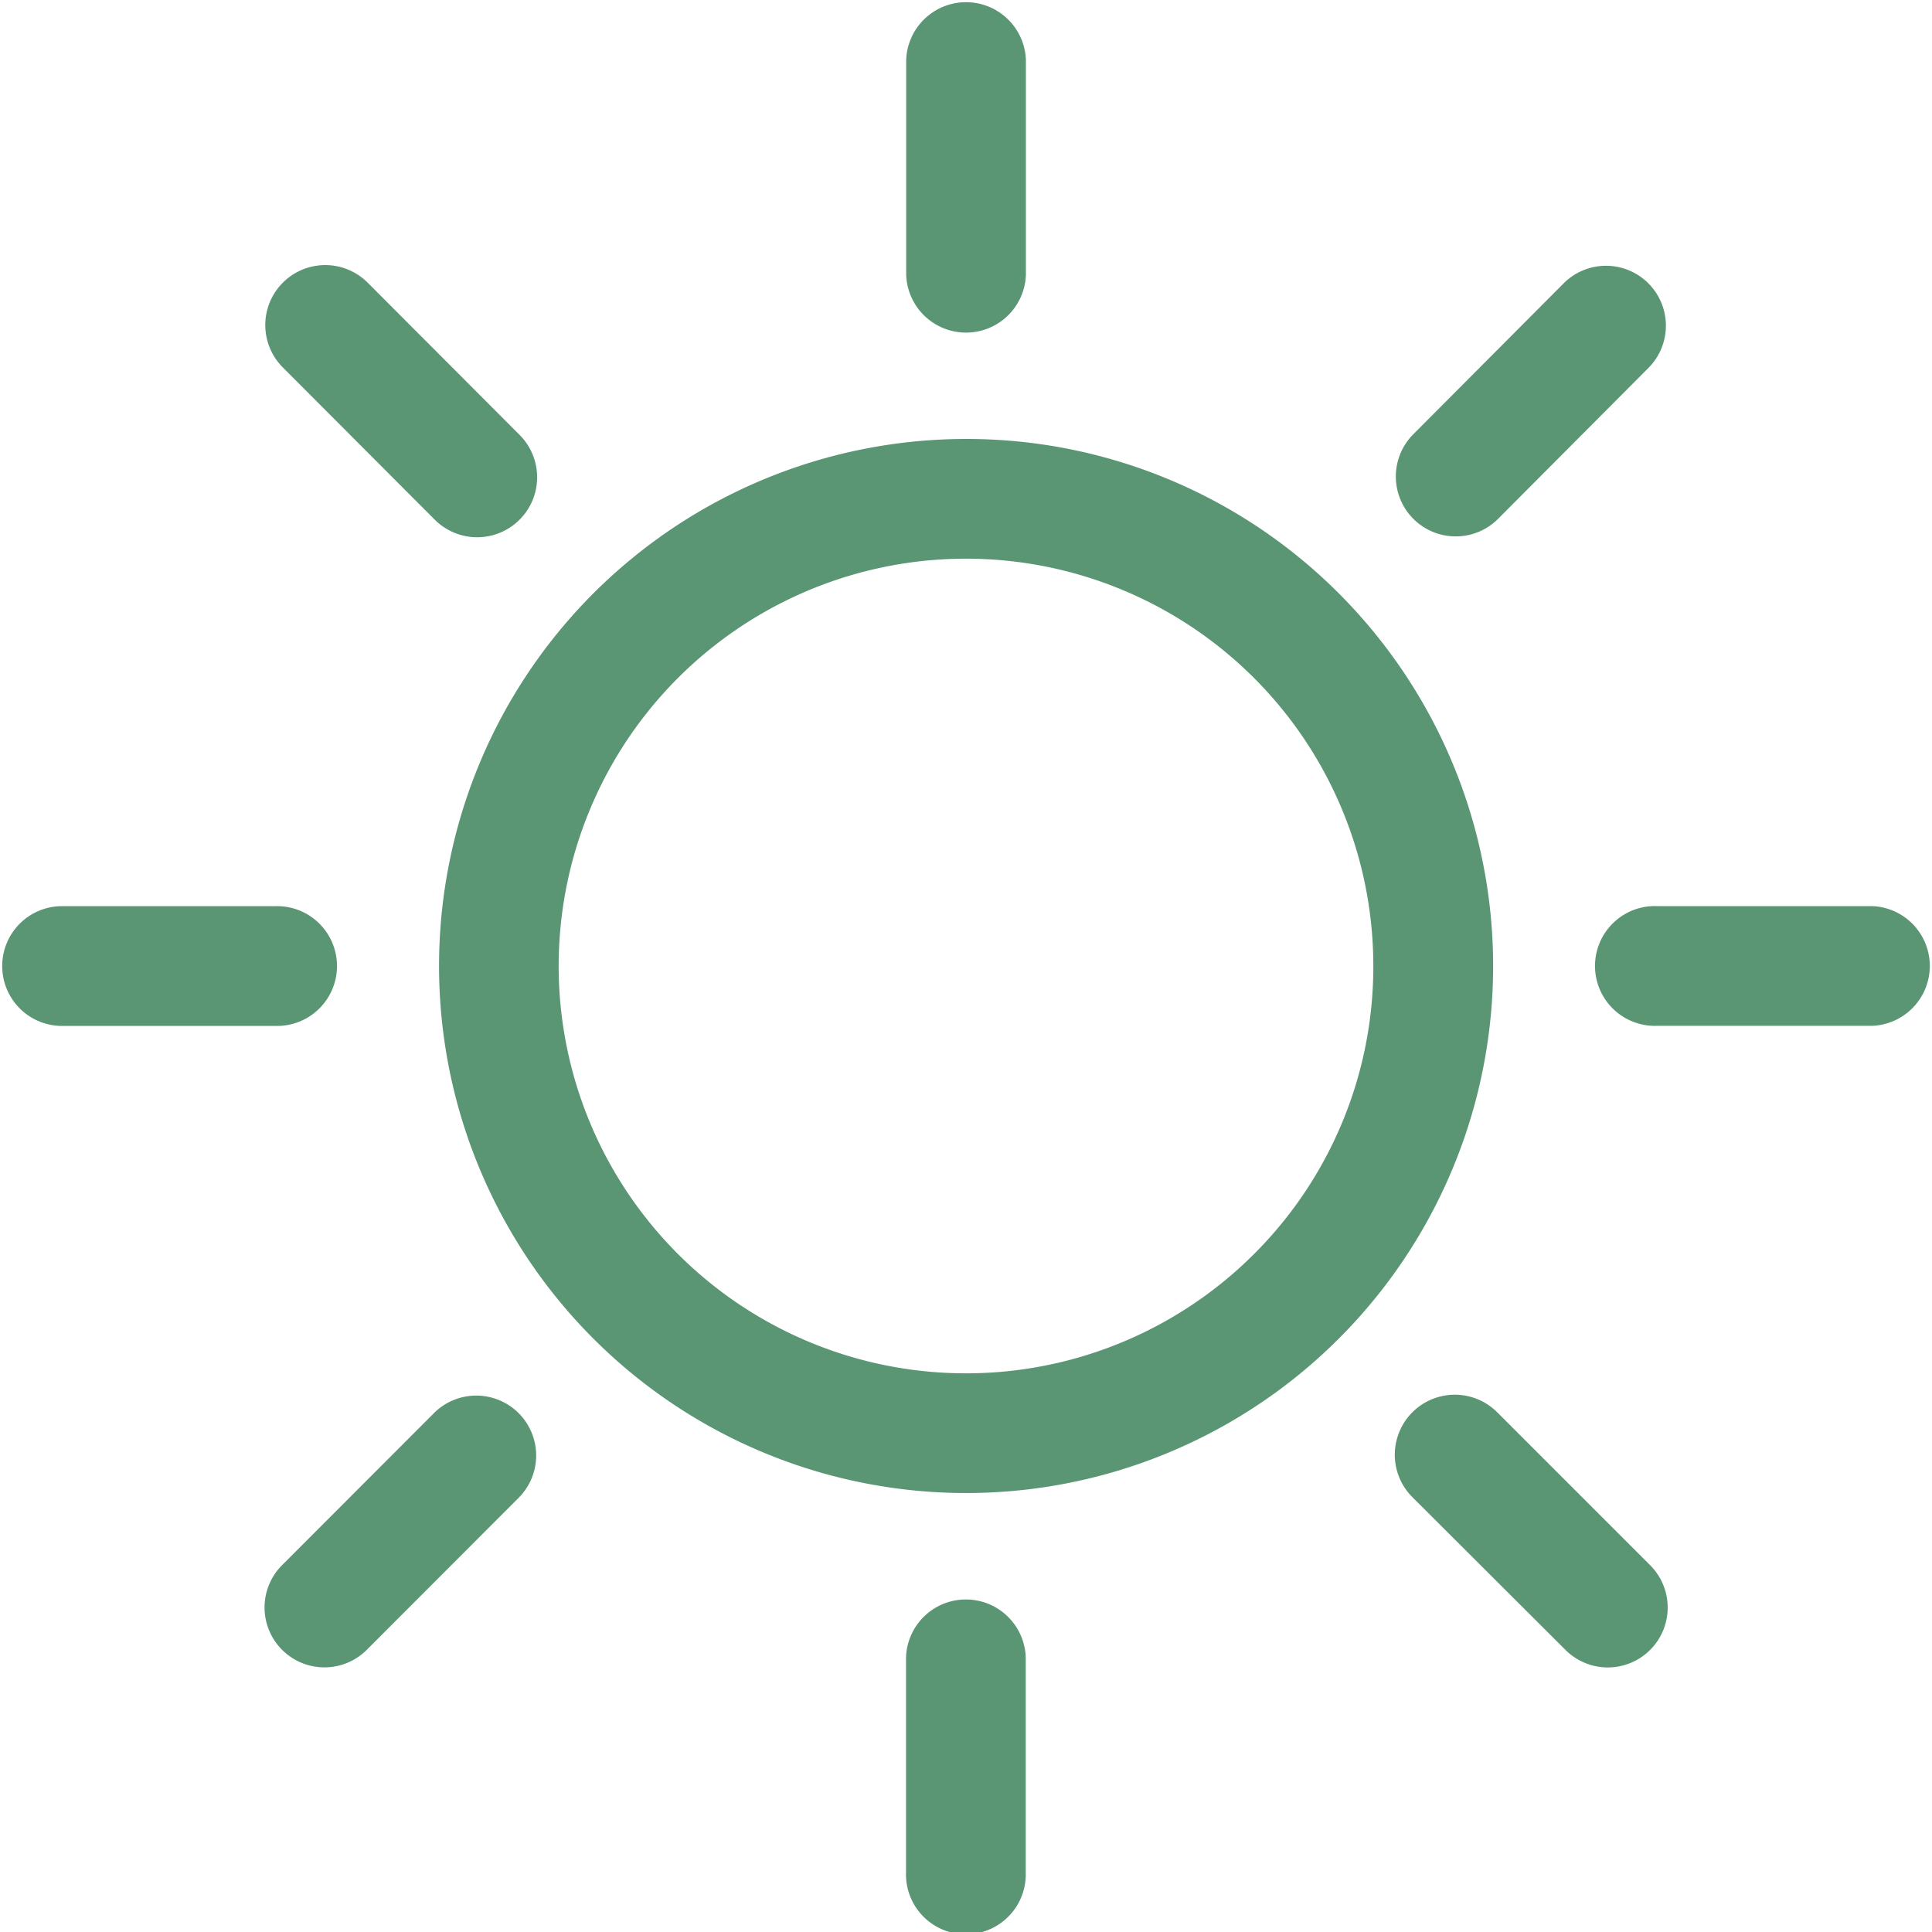 <svg xmlns="http://www.w3.org/2000/svg" width="24" height="24" viewBox="0 0 24 24">
  <g id="_01" data-name="01" transform="translate(-1612 -2158)">
    <g id="flora_ecommerce_web_ico_sun_01" transform="translate(1612 2158)">
      <rect id="container" width="23.999" height="23.999" transform="translate(0 0)" fill="none"/>
      <path id="flora_ecommerce_web_ico_sun_01-2" data-name="flora_ecommerce_web_ico_sun_01" d="M17.06,11.99a5.06,5.06,0,1,0-1.482,3.578A5.044,5.044,0,0,0,17.06,11.99ZM.744,12.734a.744.744,0,0,1,0-1.487H3.415a.744.744,0,1,1,0,1.487H.744Zm12-9.329a.744.744,0,0,1-1.487,0V.734a.744.744,0,0,1,1.487,0Zm4.8,15.182A.744.744,0,0,1,18.6,17.535l1.889,1.889a.744.744,0,1,1-1.052,1.052Zm-6.289,1.989a.744.744,0,0,1,1.487,0v2.671a.744.744,0,1,1-1.487,0ZM18.6,6.445a.744.744,0,0,1-1.052-1.052L19.434,3.5a.744.744,0,0,1,1.052,1.052ZM5.4,17.535a.744.744,0,0,1,1.052,1.052L4.566,20.475a.744.744,0,1,1-1.052-1.052ZM6.455,5.393A.744.744,0,0,1,5.4,6.445L3.515,4.556A.744.744,0,1,1,4.566,3.5L6.455,5.393Zm14.13,7.34a.744.744,0,1,1,0-1.487h2.671a.744.744,0,0,1,0,1.487ZM16.63,7.36A6.547,6.547,0,1,1,12,5.443,6.528,6.528,0,0,1,16.63,7.36Z" transform="translate(0 0.01)" fill="#5a9673"/>
    </g>
  </g>
</svg>
